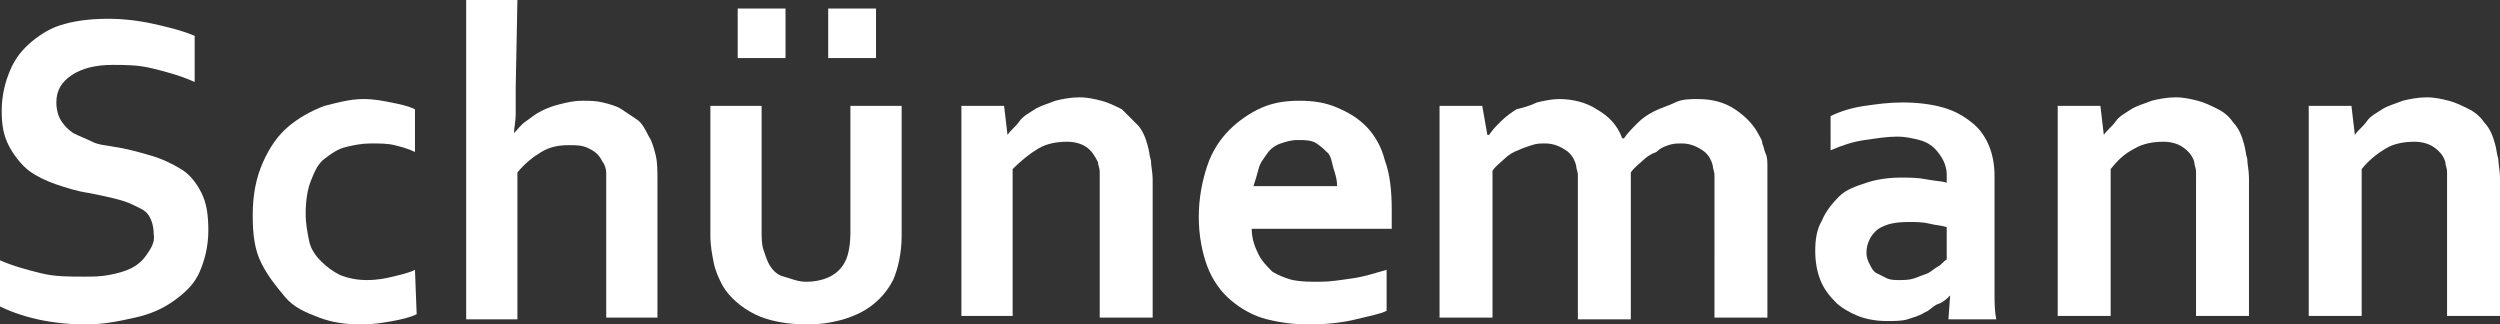 <?xml version="1.0" encoding="UTF-8"?>
<!-- Generator: Adobe Illustrator 28.0.0, SVG Export Plug-In . SVG Version: 6.00 Build 0)  -->
<svg xmlns="http://www.w3.org/2000/svg" xmlns:xlink="http://www.w3.org/1999/xlink" version="1.1" id="Ebene_1" x="0px" y="0px" viewBox="0 0 146.4 19" style="enable-background:new 0 0 146.4 19;" xml:space="preserve">
<rect x="0" y="0" width="146.4" height="19" fill="#333333" stroke="none"/>
<style type="text/css">
	.st0{fill:#FFFFFF;}
</style>
<path class="st0" d="M9,13.7c0-0.4-0.1-0.8-0.3-1.1S8.2,12.2,7.8,12S7,11.7,6.6,11.6s-0.9-0.2-1.4-0.3c-0.7-0.1-1.3-0.3-1.9-0.5  c-0.6-0.2-1.2-0.5-1.6-0.8S0.8,9.1,0.5,8.5S0.1,7.3,0.1,6.5c0-0.9,0.2-1.7,0.5-2.4s0.7-1.2,1.3-1.7C2.4,2,3,1.6,3.8,1.4  c0.7-0.2,1.6-0.3,2.5-0.3S8.1,1.2,9,1.4s1.7,0.4,2.4,0.7v2.7C10.5,4.4,9.7,4.2,8.9,4S7.3,3.8,6.6,3.8c-1,0-1.8,0.2-2.4,0.6  S3.3,5.3,3.3,6c0,0.4,0.1,0.8,0.3,1.1S4,7.6,4.3,7.8C4.7,8,5,8.1,5.4,8.3s0.8,0.2,1.3,0.3c0.7,0.1,1.4,0.3,2.1,0.5  c0.7,0.2,1.3,0.5,1.8,0.8s0.9,0.8,1.2,1.4s0.4,1.3,0.4,2.2s-0.2,1.7-0.5,2.4s-0.8,1.2-1.5,1.7s-1.4,0.8-2.3,1S6.1,19,5,19  c-0.9,0-1.9-0.1-2.8-0.3c-0.9-0.2-1.7-0.5-2.3-0.8v-2.7c0.9,0.4,1.7,0.6,2.5,0.8c0.8,0.2,1.6,0.2,2.5,0.2c0.5,0,1,0,1.5-0.1  s0.9-0.2,1.3-0.4c0.4-0.2,0.7-0.5,0.9-0.8S9.1,14.2,9,13.7L9,13.7z"></path>
<path class="st0" d="M24.4,18.4c-0.4,0.2-0.9,0.3-1.4,0.4c-0.6,0.1-1.1,0.2-1.8,0.2c-0.9,0-1.7-0.1-2.5-0.4s-1.5-0.6-2-1.2  s-1-1.2-1.4-2s-0.5-1.7-0.5-2.8c0-1.2,0.2-2.2,0.6-3.1s0.9-1.6,1.5-2.1s1.3-0.9,2.1-1.2c0.8-0.2,1.5-0.4,2.3-0.4  c0.6,0,1.1,0.1,1.6,0.2c0.5,0.1,1,0.2,1.4,0.4v2.5c-0.4-0.2-0.8-0.3-1.2-0.4c-0.4-0.1-0.9-0.1-1.4-0.1s-1,0.1-1.4,0.2  C19.8,8.7,19.4,9,19,9.3s-0.6,0.8-0.8,1.3c-0.2,0.5-0.3,1.2-0.3,1.9c0,0.6,0.1,1.1,0.2,1.6s0.4,0.9,0.7,1.2c0.3,0.3,0.7,0.6,1.1,0.8  c0.5,0.2,1,0.3,1.6,0.3c0.6,0,1.1-0.1,1.5-0.2s0.9-0.2,1.3-0.4L24.4,18.4L24.4,18.4z"></path>
<path class="st0" d="M30.2,5.1c0,0.6,0,1.2,0,1.6c0,0.4-0.1,0.8-0.1,1.1h0c0.2-0.2,0.4-0.5,0.7-0.7c0.3-0.2,0.5-0.4,0.9-0.6  s0.7-0.3,1.1-0.4c0.4-0.1,0.8-0.2,1.3-0.2c0.4,0,0.8,0,1.2,0.1c0.4,0.1,0.8,0.2,1.1,0.4S37,6.8,37.3,7s0.5,0.6,0.7,1  c0.2,0.3,0.3,0.7,0.4,1.1s0.1,0.9,0.1,1.5v8h-3v-7.6c0-0.4,0-0.7,0-0.9s-0.1-0.5-0.2-0.6c-0.2-0.4-0.4-0.6-0.8-0.8s-0.7-0.2-1.2-0.2  c-0.6,0-1.1,0.1-1.6,0.4c-0.5,0.3-1,0.7-1.4,1.2v8.6h-3V0h3L30.2,5.1L30.2,5.1z"></path>
<path class="st0" d="M47.3,19c-1.2,0-2.3-0.2-3.1-0.6c-0.8-0.4-1.5-1-1.9-1.7c-0.2-0.4-0.4-0.8-0.5-1.3s-0.2-1-0.2-1.6V6.2h3v7.3  c0,0.4,0,0.8,0.1,1.1s0.2,0.6,0.3,0.8c0.2,0.4,0.5,0.7,0.9,0.8s0.8,0.3,1.3,0.3c0.5,0,1-0.1,1.4-0.3c0.4-0.2,0.7-0.5,0.9-0.9  c0.2-0.4,0.3-1,0.3-1.7V6.2h3v7.6c0,1-0.2,1.9-0.5,2.6c-0.2,0.4-0.5,0.8-0.8,1.1c-0.3,0.3-0.7,0.6-1.1,0.8c-0.4,0.2-0.9,0.4-1.4,0.5  C48.6,18.9,48,19,47.3,19L47.3,19z M43.2,0.5h2.8v2.9h-2.8V0.5z M48.5,0.5h2.8v2.9h-2.8V0.5z"></path>
<path class="st0" d="M59,7.9L59,7.9c0.2-0.3,0.5-0.5,0.7-0.8s0.6-0.5,0.9-0.7s0.7-0.3,1.2-0.5c0.4-0.1,0.9-0.2,1.4-0.2  c0.5,0,0.9,0.1,1.3,0.2c0.4,0.1,0.8,0.3,1.2,0.5C66,6.7,66.3,7,66.6,7.3c0.3,0.3,0.5,0.8,0.6,1.2c0.1,0.3,0.1,0.6,0.2,0.9  c0,0.3,0.1,0.7,0.1,1.1v8.1h-3.1V11c0-0.3,0-0.6,0-0.9s-0.1-0.4-0.1-0.6c-0.2-0.4-0.4-0.7-0.7-0.9s-0.7-0.3-1.1-0.3  c-0.6,0-1.2,0.1-1.7,0.4s-1,0.7-1.5,1.2v8.6h-3V6.2h2.5L59,7.9L59,7.9z"></path>
<path class="st0" d="M77.3,16.5c0.6,0,1.2-0.1,1.9-0.2s1.3-0.3,2-0.5v2.4c-0.4,0.2-1,0.3-1.8,0.5S77.6,19,76.7,19s-1.7-0.1-2.5-0.3  c-0.8-0.2-1.5-0.6-2.1-1.1s-1.1-1.2-1.4-2c-0.3-0.8-0.5-1.8-0.5-2.9s0.2-2.1,0.5-3s0.8-1.6,1.3-2.1s1.2-1,1.9-1.3s1.4-0.4,2.2-0.4  s1.5,0.1,2.2,0.4s1.2,0.6,1.7,1.1s0.9,1.2,1.1,2c0.3,0.8,0.4,1.8,0.4,2.9c0,0.4,0,0.8,0,1.1h-8.2c0,0.6,0.2,1.1,0.4,1.5  c0.2,0.4,0.5,0.7,0.8,1c0.3,0.2,0.8,0.4,1.2,0.5C76.2,16.5,76.7,16.5,77.3,16.5L77.3,16.5z M76,8.2c-0.4,0-0.7,0.1-1,0.2  c-0.3,0.1-0.6,0.3-0.8,0.6s-0.4,0.5-0.5,0.9s-0.2,0.7-0.3,1h4.9c0-0.4-0.1-0.7-0.2-1S78,9.3,77.8,9c-0.2-0.2-0.4-0.4-0.7-0.6  S76.4,8.2,76,8.2z"></path>
<path class="st0" d="M100.4,11.1c0-0.3,0-0.5,0-0.8s-0.1-0.4-0.1-0.6c-0.1-0.4-0.3-0.7-0.6-0.9s-0.7-0.4-1.2-0.4  c-0.3,0-0.5,0-0.8,0.1S97.2,8.7,97,8.9c-0.3,0.1-0.6,0.3-0.8,0.5c-0.2,0.2-0.5,0.4-0.7,0.7v8.6h-3.1v-7.6c0-0.3,0-0.5,0-0.8  s-0.1-0.4-0.1-0.6C92.2,9.3,92,9,91.7,8.8c-0.3-0.2-0.7-0.4-1.2-0.4c-0.3,0-0.5,0-0.8,0.1s-0.6,0.2-0.8,0.3  c-0.3,0.1-0.6,0.3-0.8,0.5s-0.5,0.4-0.7,0.7v8.6h-3.1V6.2h2.5l0.3,1.7h0.1c0.2-0.3,0.4-0.5,0.7-0.8s0.6-0.5,0.9-0.7  C89.2,6.3,89.6,6.2,90,6c0.4-0.1,0.9-0.2,1.3-0.2c0.8,0,1.6,0.2,2.2,0.6c0.7,0.4,1.2,0.9,1.5,1.7h0.1c0.2-0.3,0.5-0.6,0.8-0.9  c0.3-0.3,0.6-0.5,1-0.7s0.8-0.3,1.2-0.5s0.9-0.2,1.3-0.2c0.9,0,1.6,0.2,2.2,0.6c0.6,0.4,1.1,0.9,1.4,1.5c0.1,0.2,0.2,0.3,0.2,0.5  c0.1,0.2,0.1,0.4,0.2,0.6s0.1,0.5,0.1,0.8s0,0.6,0,1v7.8h-3.1L100.4,11.1L100.4,11.1z"></path>
<path class="st0" d="M114.2,17.3L114.2,17.3c-0.2,0.2-0.4,0.4-0.7,0.5s-0.5,0.4-0.8,0.5c-0.3,0.2-0.7,0.3-1,0.4s-0.8,0.1-1.2,0.1  c-0.6,0-1.2-0.1-1.7-0.3c-0.5-0.2-1-0.5-1.3-0.8c-0.4-0.4-0.7-0.8-0.9-1.3s-0.3-1.1-0.3-1.7c0-0.7,0.1-1.3,0.4-1.8  c0.2-0.5,0.6-1,1-1.4s1-0.6,1.6-0.8c0.6-0.2,1.3-0.3,2-0.3c0.5,0,1,0,1.5,0.1s0.9,0.1,1.2,0.2v-0.5c0-0.3-0.1-0.6-0.2-0.8  s-0.3-0.5-0.5-0.7s-0.5-0.4-0.9-0.5s-0.8-0.2-1.3-0.2c-0.6,0-1.2,0.1-1.9,0.2s-1.3,0.3-2,0.6V6.8c0.6-0.3,1.3-0.5,2-0.6  s1.4-0.2,2.2-0.2c0.9,0,1.7,0.1,2.4,0.3c0.7,0.2,1.2,0.5,1.7,0.9c0.5,0.4,0.8,0.9,1,1.4c0.2,0.5,0.3,1.1,0.3,1.7V15  c0,0.8,0,1.5,0,2.1s0,1.1,0.1,1.6h-2.8L114.2,17.3L114.2,17.3z M114,13.3c-0.3-0.1-0.6-0.1-1-0.2c-0.4-0.1-0.8-0.1-1.2-0.1  c-0.8,0-1.3,0.1-1.8,0.4c-0.4,0.3-0.7,0.8-0.7,1.4c0,0.3,0.1,0.5,0.2,0.7s0.2,0.4,0.4,0.5s0.4,0.2,0.6,0.3s0.5,0.1,0.7,0.1  c0.3,0,0.6,0,0.9-0.1c0.3-0.1,0.5-0.2,0.8-0.3c0.2-0.1,0.4-0.3,0.6-0.4s0.3-0.3,0.5-0.4V13.3L114,13.3z"></path>
<path class="st0" d="M123.2,7.9L123.2,7.9c0.2-0.3,0.5-0.5,0.7-0.8s0.6-0.5,0.9-0.7s0.7-0.3,1.2-0.5c0.4-0.1,0.9-0.2,1.4-0.2  c0.5,0,0.9,0.1,1.3,0.2c0.4,0.1,0.8,0.3,1.2,0.5c0.4,0.2,0.7,0.5,0.9,0.8c0.3,0.3,0.5,0.8,0.6,1.2c0.1,0.3,0.1,0.6,0.2,0.9  c0,0.3,0.1,0.7,0.1,1.1v8.1h-3.1V11c0-0.3,0-0.6,0-0.9s-0.1-0.4-0.1-0.6c-0.1-0.4-0.4-0.7-0.7-0.9s-0.7-0.3-1.1-0.3  c-0.6,0-1.2,0.1-1.7,0.4c-0.6,0.3-1,0.7-1.4,1.2v8.6h-3.1V6.2h2.5L123.2,7.9L123.2,7.9z"></path>
<path class="st0" d="M137.9,7.9L137.9,7.9c0.2-0.3,0.5-0.5,0.7-0.8s0.6-0.5,0.9-0.7s0.7-0.3,1.2-0.5c0.4-0.1,0.9-0.2,1.4-0.2  c0.5,0,0.9,0.1,1.3,0.2c0.4,0.1,0.8,0.3,1.2,0.5c0.4,0.2,0.7,0.5,0.9,0.8c0.3,0.3,0.5,0.8,0.6,1.2c0.1,0.3,0.1,0.6,0.2,0.9  c0,0.3,0.1,0.7,0.1,1.1v8.1h-3.1V11c0-0.3,0-0.6,0-0.9s-0.1-0.4-0.1-0.6c-0.1-0.4-0.4-0.7-0.7-0.9s-0.7-0.3-1.1-0.3  c-0.6,0-1.2,0.1-1.7,0.4s-1,0.7-1.4,1.2v8.6h-3.1V6.2h2.5L137.9,7.9L137.9,7.9z"></path>
</svg>
